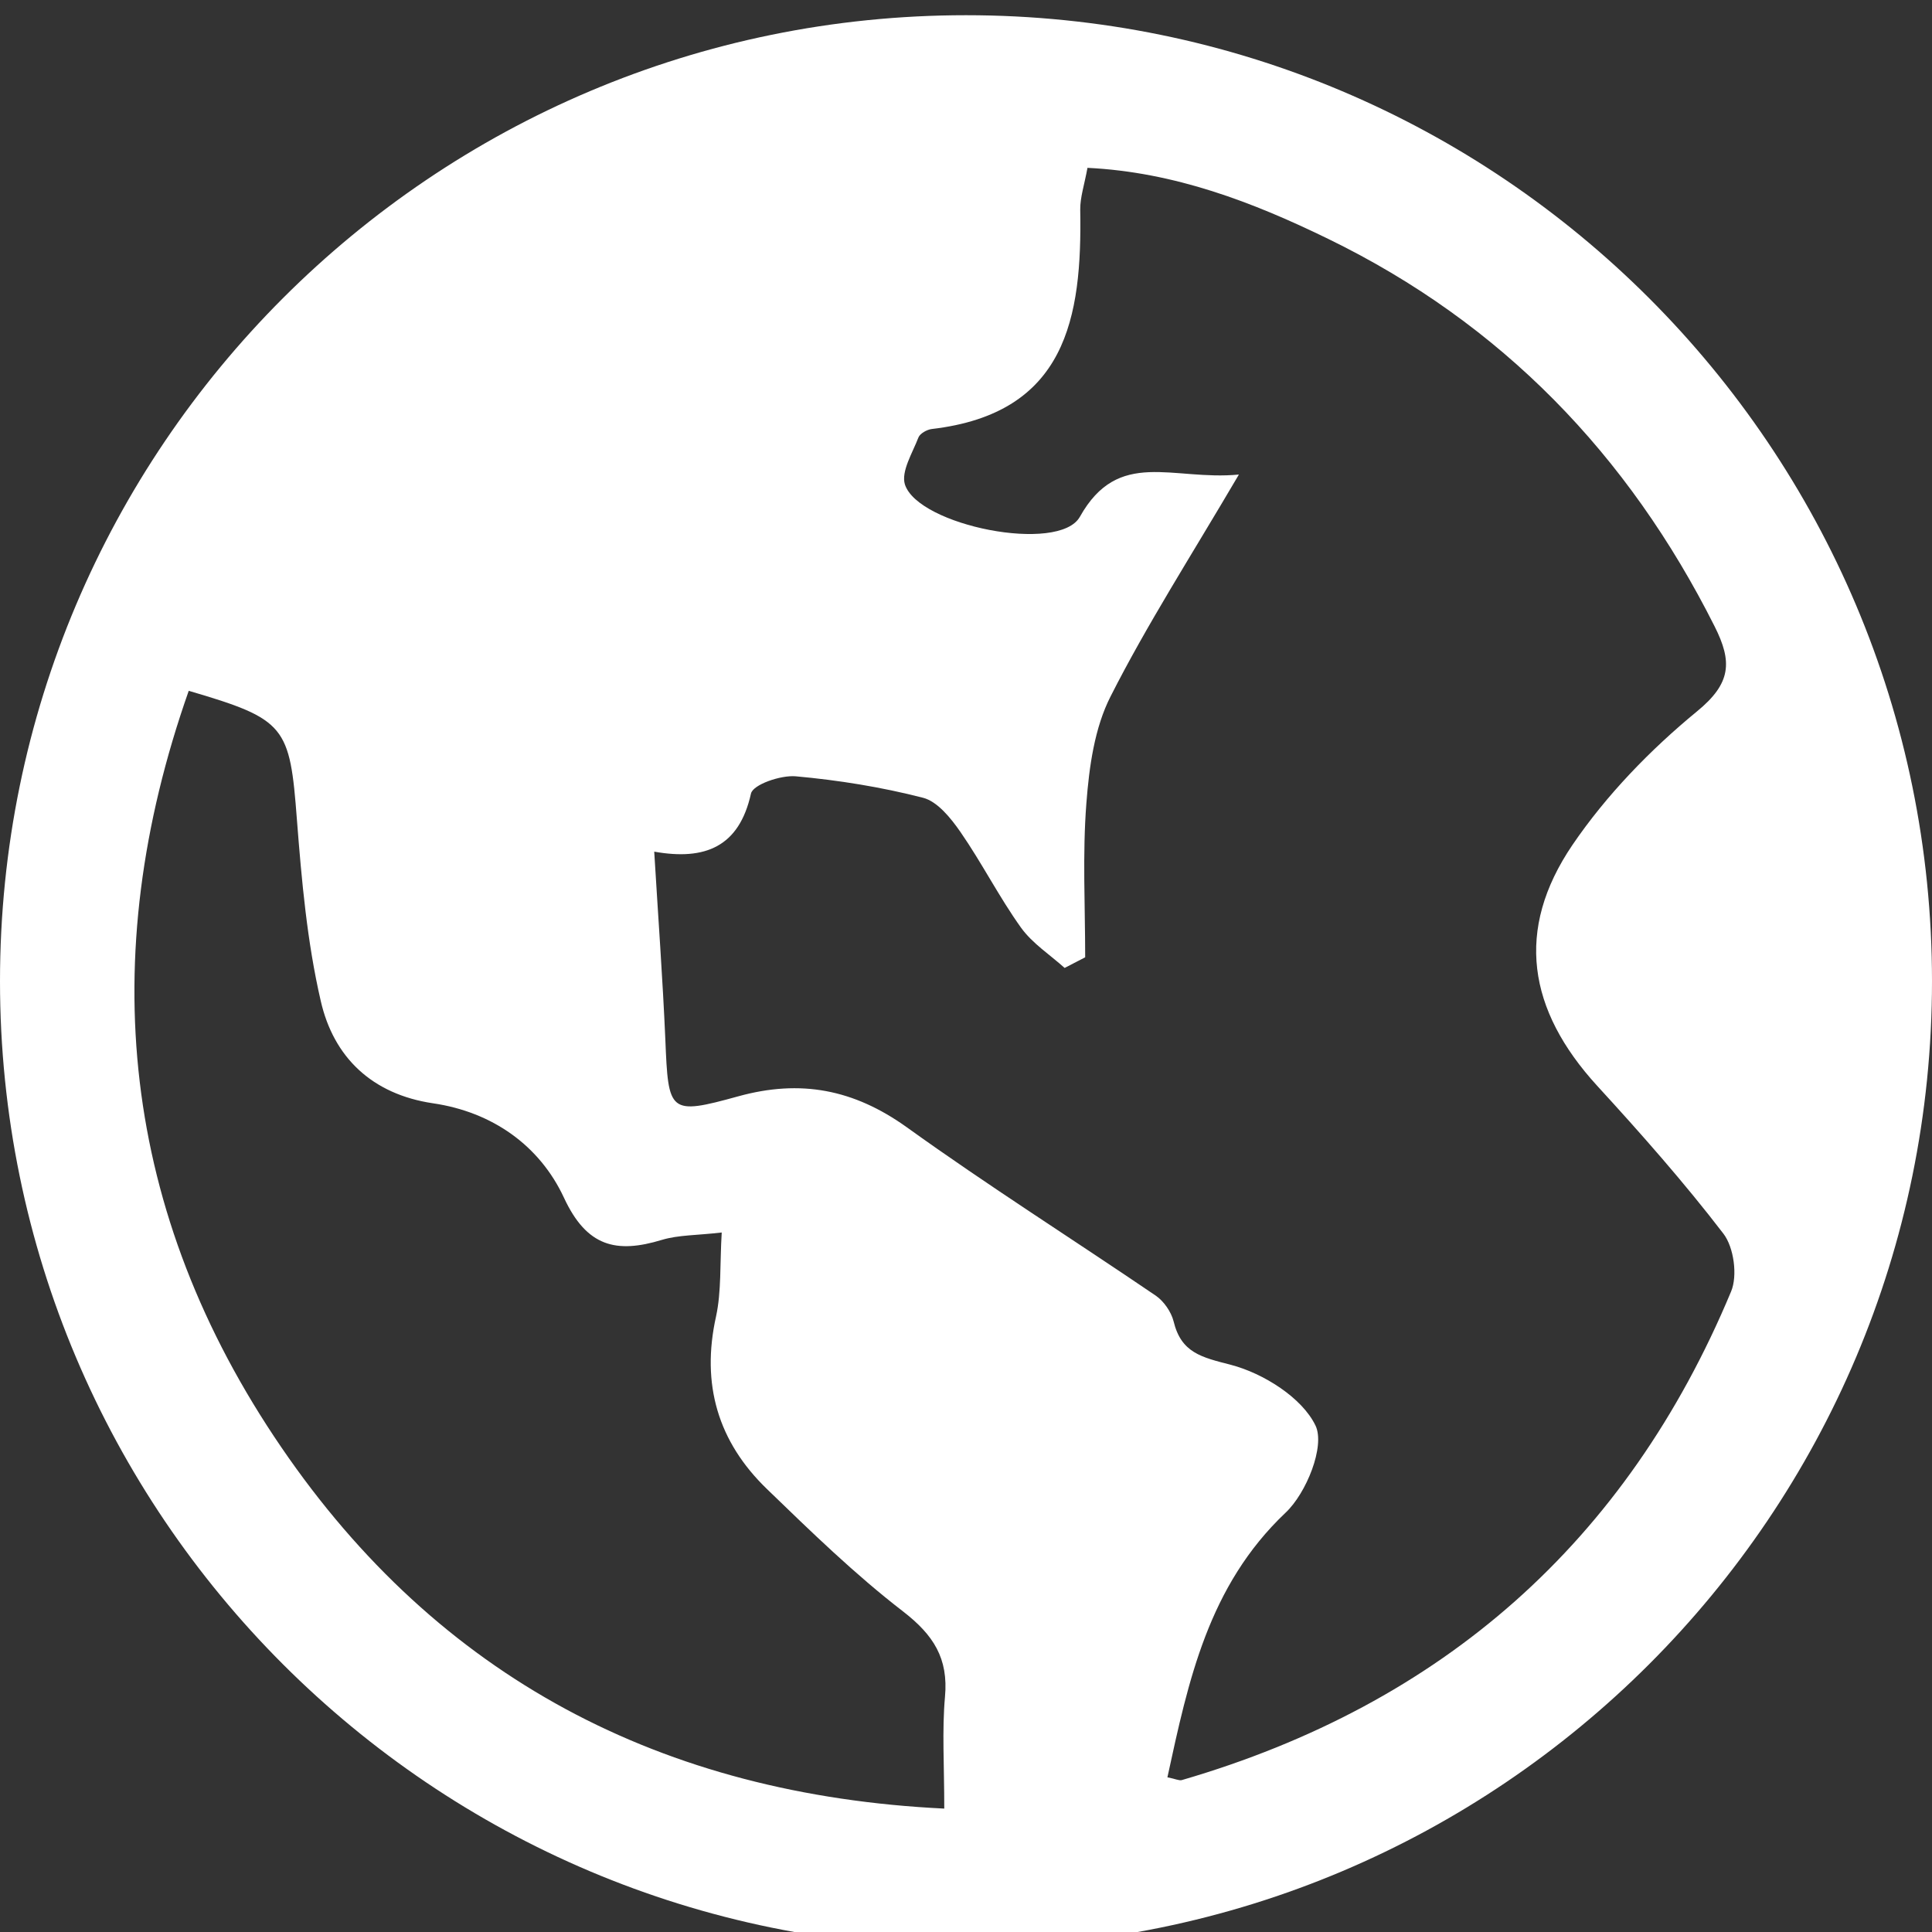<?xml version="1.0" encoding="utf-8"?>
<!-- Generator: Adobe Illustrator 16.0.0, SVG Export Plug-In . SVG Version: 6.00 Build 0)  -->
<!DOCTYPE svg PUBLIC "-//W3C//DTD SVG 1.1//EN" "http://www.w3.org/Graphics/SVG/1.1/DTD/svg11.dtd">
<svg version="1.1" id="图层_1" xmlns="http://www.w3.org/2000/svg" xmlns:xlink="http://www.w3.org/1999/xlink" x="0px" y="0px"
	 width="16px" height="16px" viewBox="0 0 16 16" enable-background="new 0 0 16 16" xml:space="preserve">
<rect x="0" y="0" width="16" height="16" fill="#333333" stroke="none"/>
<path fill-rule="evenodd" clip-rule="evenodd" fill="#FFFFFF" d="M16,8.126c0-4.418-3.581-8-8-8c-4.418,0-8,3.582-8,8
	c0,4.418,3.582,8,8,8C12.419,16.126,16,12.544,16,8.126z M7.826,14.052c-0.025,0.279-0.006,0.563-0.006,0.926
	c-2.338-0.113-4.189-1.086-5.49-2.992C1.006,10.048,0.782,7.94,1.563,5.721C2.368,5.957,2.4,6.013,2.459,6.789
	c0.039,0.502,0.084,1.01,0.197,1.499c0.106,0.467,0.424,0.774,0.93,0.849c0.492,0.072,0.883,0.35,1.084,0.781
	c0.189,0.408,0.434,0.465,0.812,0.35c0.137-0.041,0.288-0.037,0.495-0.061c-0.016,0.266-0.002,0.487-0.047,0.695
	c-0.125,0.562,0.016,1.038,0.422,1.43c0.364,0.352,0.729,0.707,1.129,1.015C7.731,13.541,7.855,13.734,7.826,14.052z M9.787,14.742
	c-0.023,0.006-0.055-0.011-0.119-0.023c0.174-0.801,0.338-1.584,0.978-2.191c0.173-0.162,0.329-0.551,0.249-0.721
	c-0.111-0.232-0.433-0.434-0.701-0.504c-0.244-0.063-0.412-0.099-0.475-0.361c-0.02-0.078-0.08-0.165-0.146-0.211
	c-0.688-0.468-1.391-0.912-2.064-1.396C7.07,9.021,6.63,8.937,6.115,9.079C5.539,9.238,5.535,9.216,5.51,8.607
	C5.488,8.104,5.451,7.6,5.418,7.053c0.422,0.075,0.703-0.04,0.801-0.48C6.234,6.498,6.465,6.418,6.59,6.429
	c0.354,0.032,0.709,0.089,1.055,0.178c0.119,0.031,0.23,0.169,0.309,0.283c0.178,0.257,0.32,0.539,0.502,0.793
	c0.094,0.13,0.238,0.223,0.361,0.333c0.057-0.029,0.113-0.059,0.17-0.088c0-0.426-0.023-0.854,0.01-1.277
	c0.023-0.3,0.067-0.623,0.201-0.885c0.3-0.592,0.66-1.152,1.062-1.836c-0.55,0.053-0.997-0.222-1.317,0.35
	C8.77,4.586,7.605,4.354,7.494,4.012C7.461,3.904,7.557,3.751,7.606,3.623c0.013-0.033,0.07-0.065,0.11-0.07
	c1.115-0.13,1.246-0.921,1.23-1.817C8.945,1.634,8.98,1.532,9.006,1.39c0.721,0.035,1.37,0.284,1.995,0.589
	c1.433,0.698,2.483,1.785,3.198,3.207c0.149,0.295,0.139,0.473-0.146,0.706c-0.387,0.318-0.75,0.693-1.031,1.106
	c-0.477,0.703-0.369,1.366,0.205,1.994c0.363,0.396,0.719,0.799,1.045,1.224c0.088,0.114,0.119,0.35,0.064,0.48
	C13.471,12.77,11.945,14.113,9.787,14.742z"/>
</svg>
